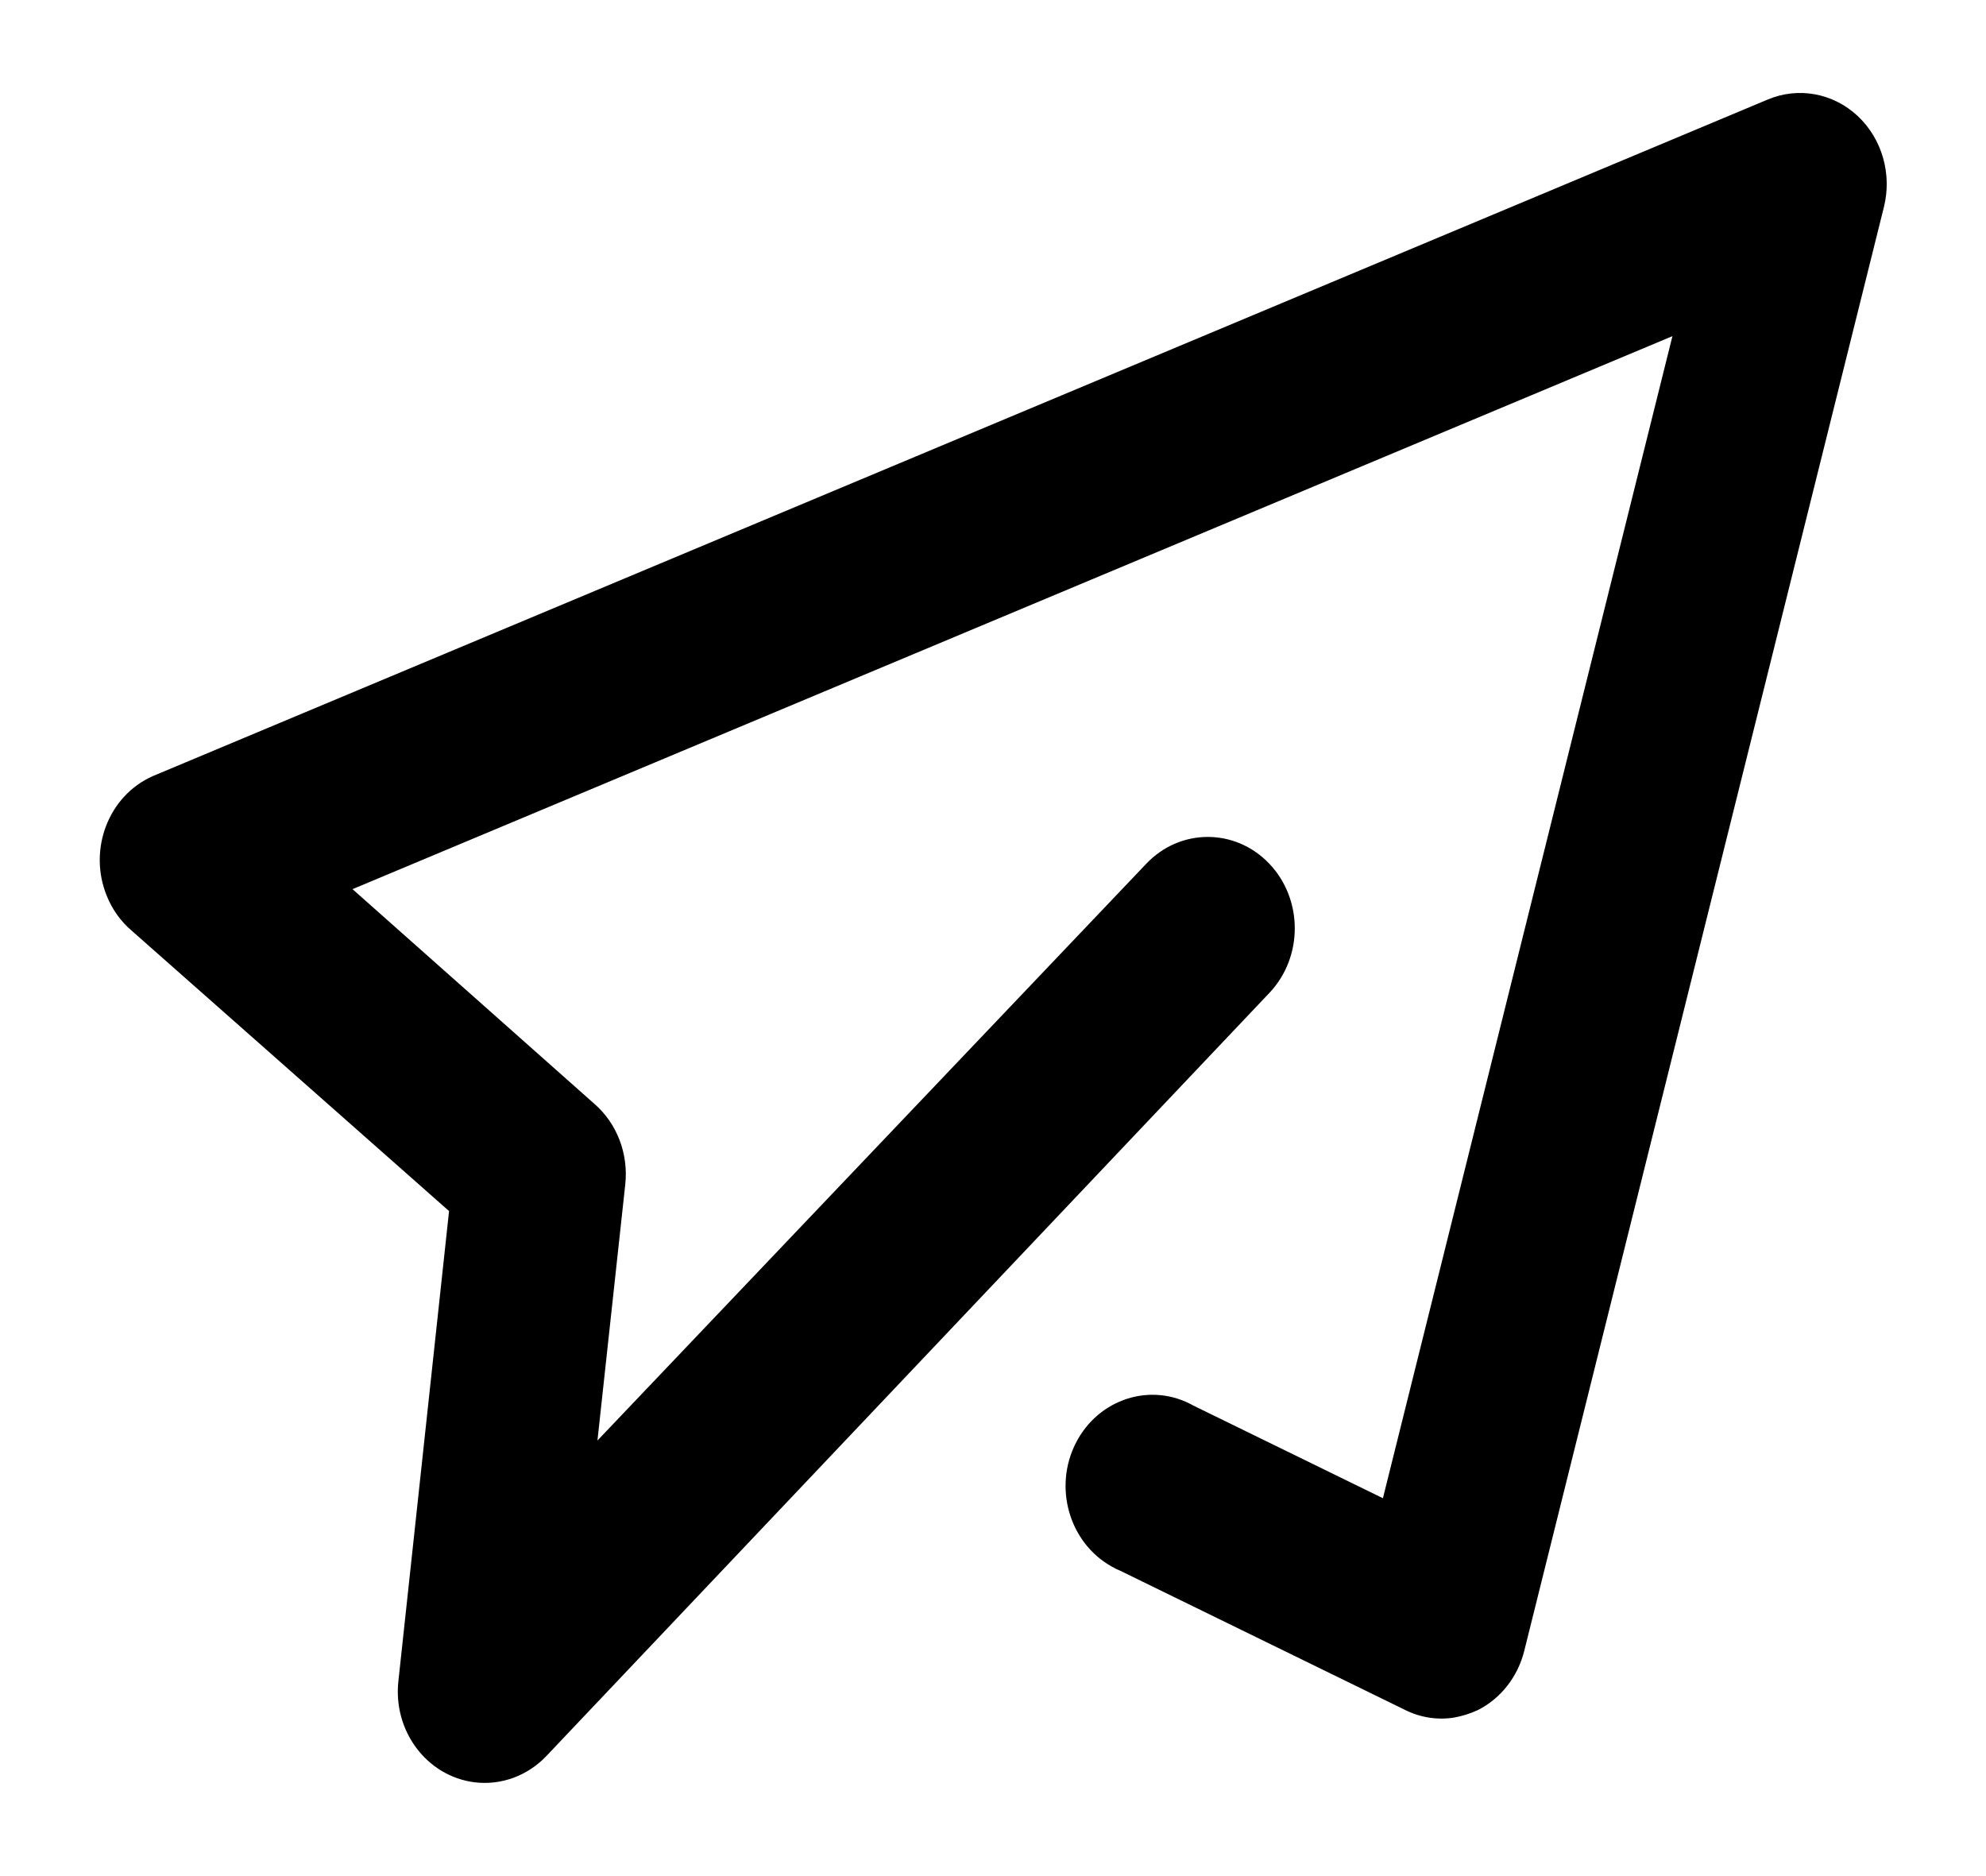 <svg 
 xmlns="http://www.w3.org/2000/svg"
 xmlns:xlink="http://www.w3.org/1999/xlink"
 width="18px" height="17px">
<path fill-rule="evenodd"  fill="rgb(0, 0, 0)"
 d="M16.837,1.051 C16.613,0.842 16.296,0.785 16.019,0.903 L1.384,7.033 C0.983,7.211 0.797,7.697 0.967,8.116 C1.016,8.239 1.093,8.347 1.191,8.431 L4.070,10.974 L3.611,15.231 C3.560,15.685 3.869,16.096 4.301,16.150 C4.542,16.180 4.783,16.091 4.954,15.910 L11.507,8.995 C11.813,8.670 11.811,8.146 11.502,7.824 C11.193,7.502 10.694,7.504 10.388,7.828 L5.415,13.053 L5.667,10.733 C5.697,10.456 5.593,10.182 5.389,10.004 L3.195,8.057 L15.158,3.046 L12.534,13.576 L10.817,12.737 C10.434,12.521 9.957,12.673 9.751,13.075 C9.546,13.477 9.690,13.978 10.074,14.194 C10.099,14.209 10.126,14.222 10.153,14.233 L12.728,15.491 C12.867,15.562 13.023,15.588 13.177,15.564 C13.251,15.551 13.324,15.528 13.394,15.496 C13.604,15.390 13.758,15.192 13.816,14.955 L17.074,1.879 C17.150,1.578 17.058,1.258 16.837,1.051 Z"/>
</svg>